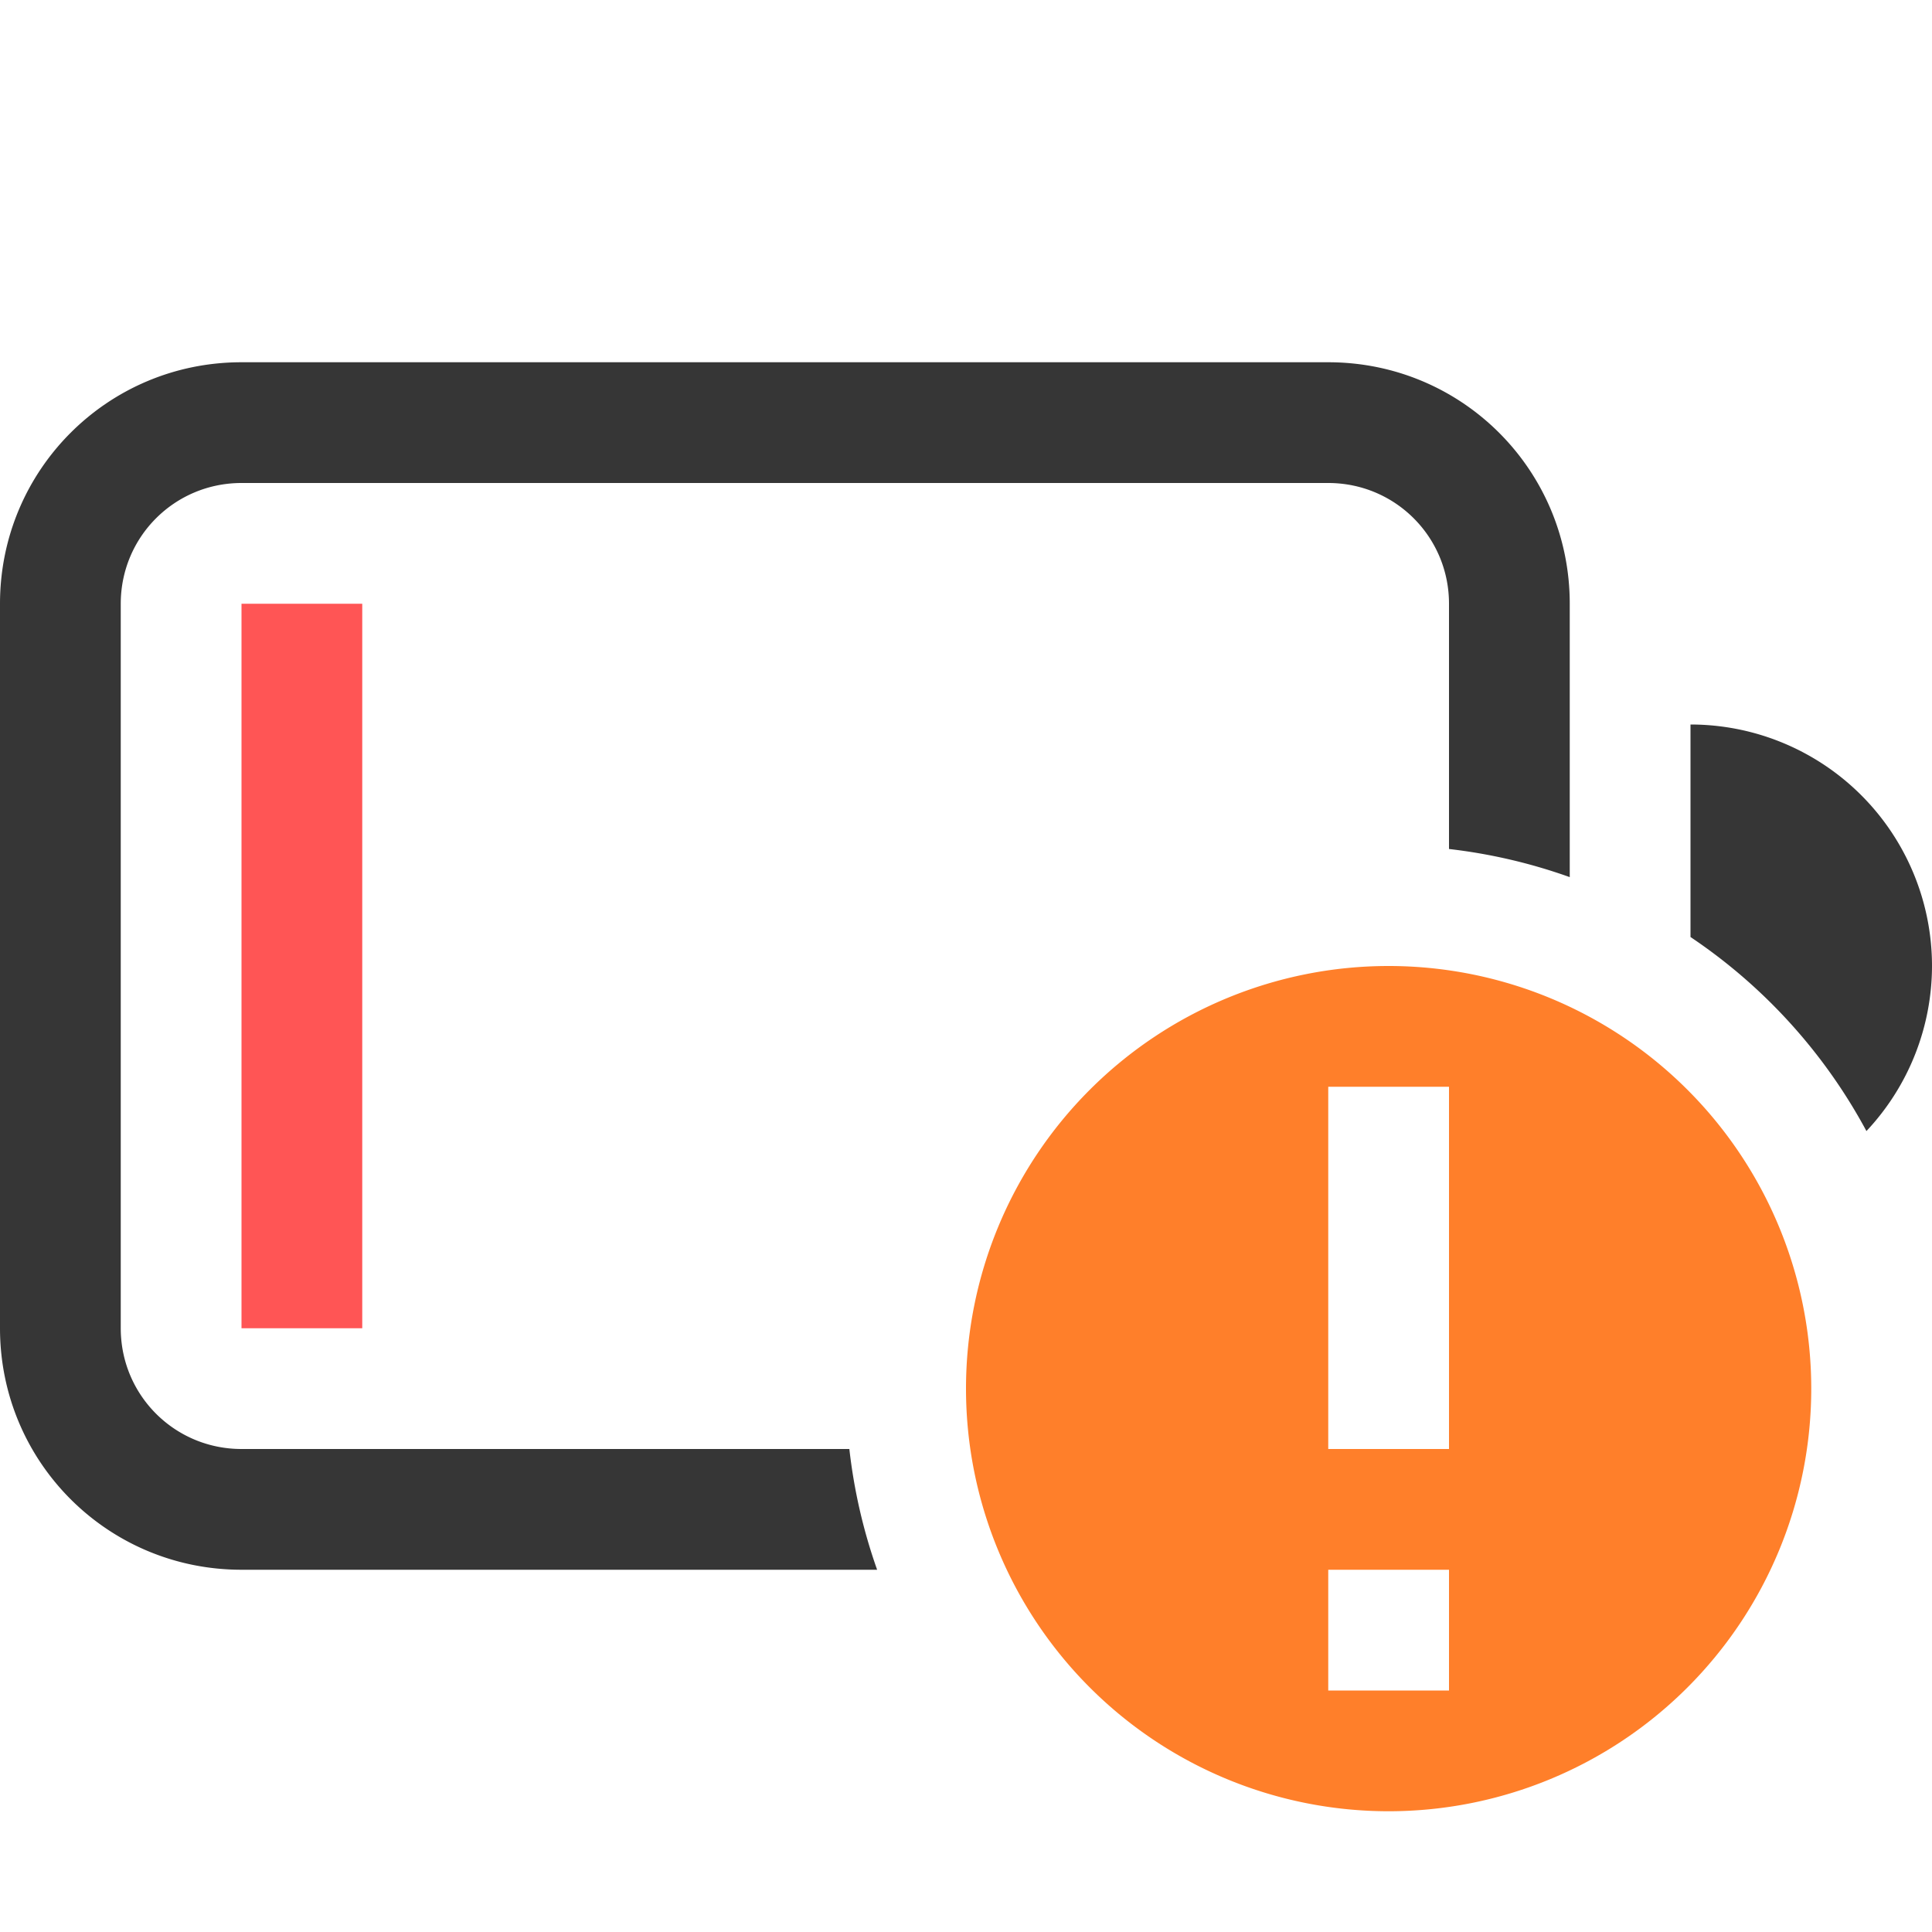 <svg width="16" height="16" xmlns="http://www.w3.org/2000/svg"><g fill-rule="evenodd" paint-order="stroke fill markers"><path d="M2 3C.892 3 0 3.892 0 5v6c0 1.108.892 2 2 2h5.264a4.5 4.5 0 01-.23-1H2c-.554 0-1-.446-1-1V5c0-.554.446-1 1-1h9c.554 0 1 .446 1 1v2.031a4.5 4.5 0 011 .233V5c0-1.108-.892-2-2-2H2z" fill="#363636"/><rect x="2" y="5" width="1" height="6" rx="0" ry=".546" fill="#f55" stroke-width=".333"/><path d="M14 6v1.76a4.5 4.5 0 011.457 1.607A2 2 0 0016 8a2 2 0 00-2-2z" fill="#363636"/></g><path d="M11.5 8A3.5 3.5 0 008 11.5a3.5 3.5 0 003.5 3.5 3.5 3.5 0 003.5-3.5A3.5 3.5 0 0011.5 8zM11 9h1v3h-1V9zm0 4h1v1h-1v-1z" fill="#ff7f2a"/></svg>